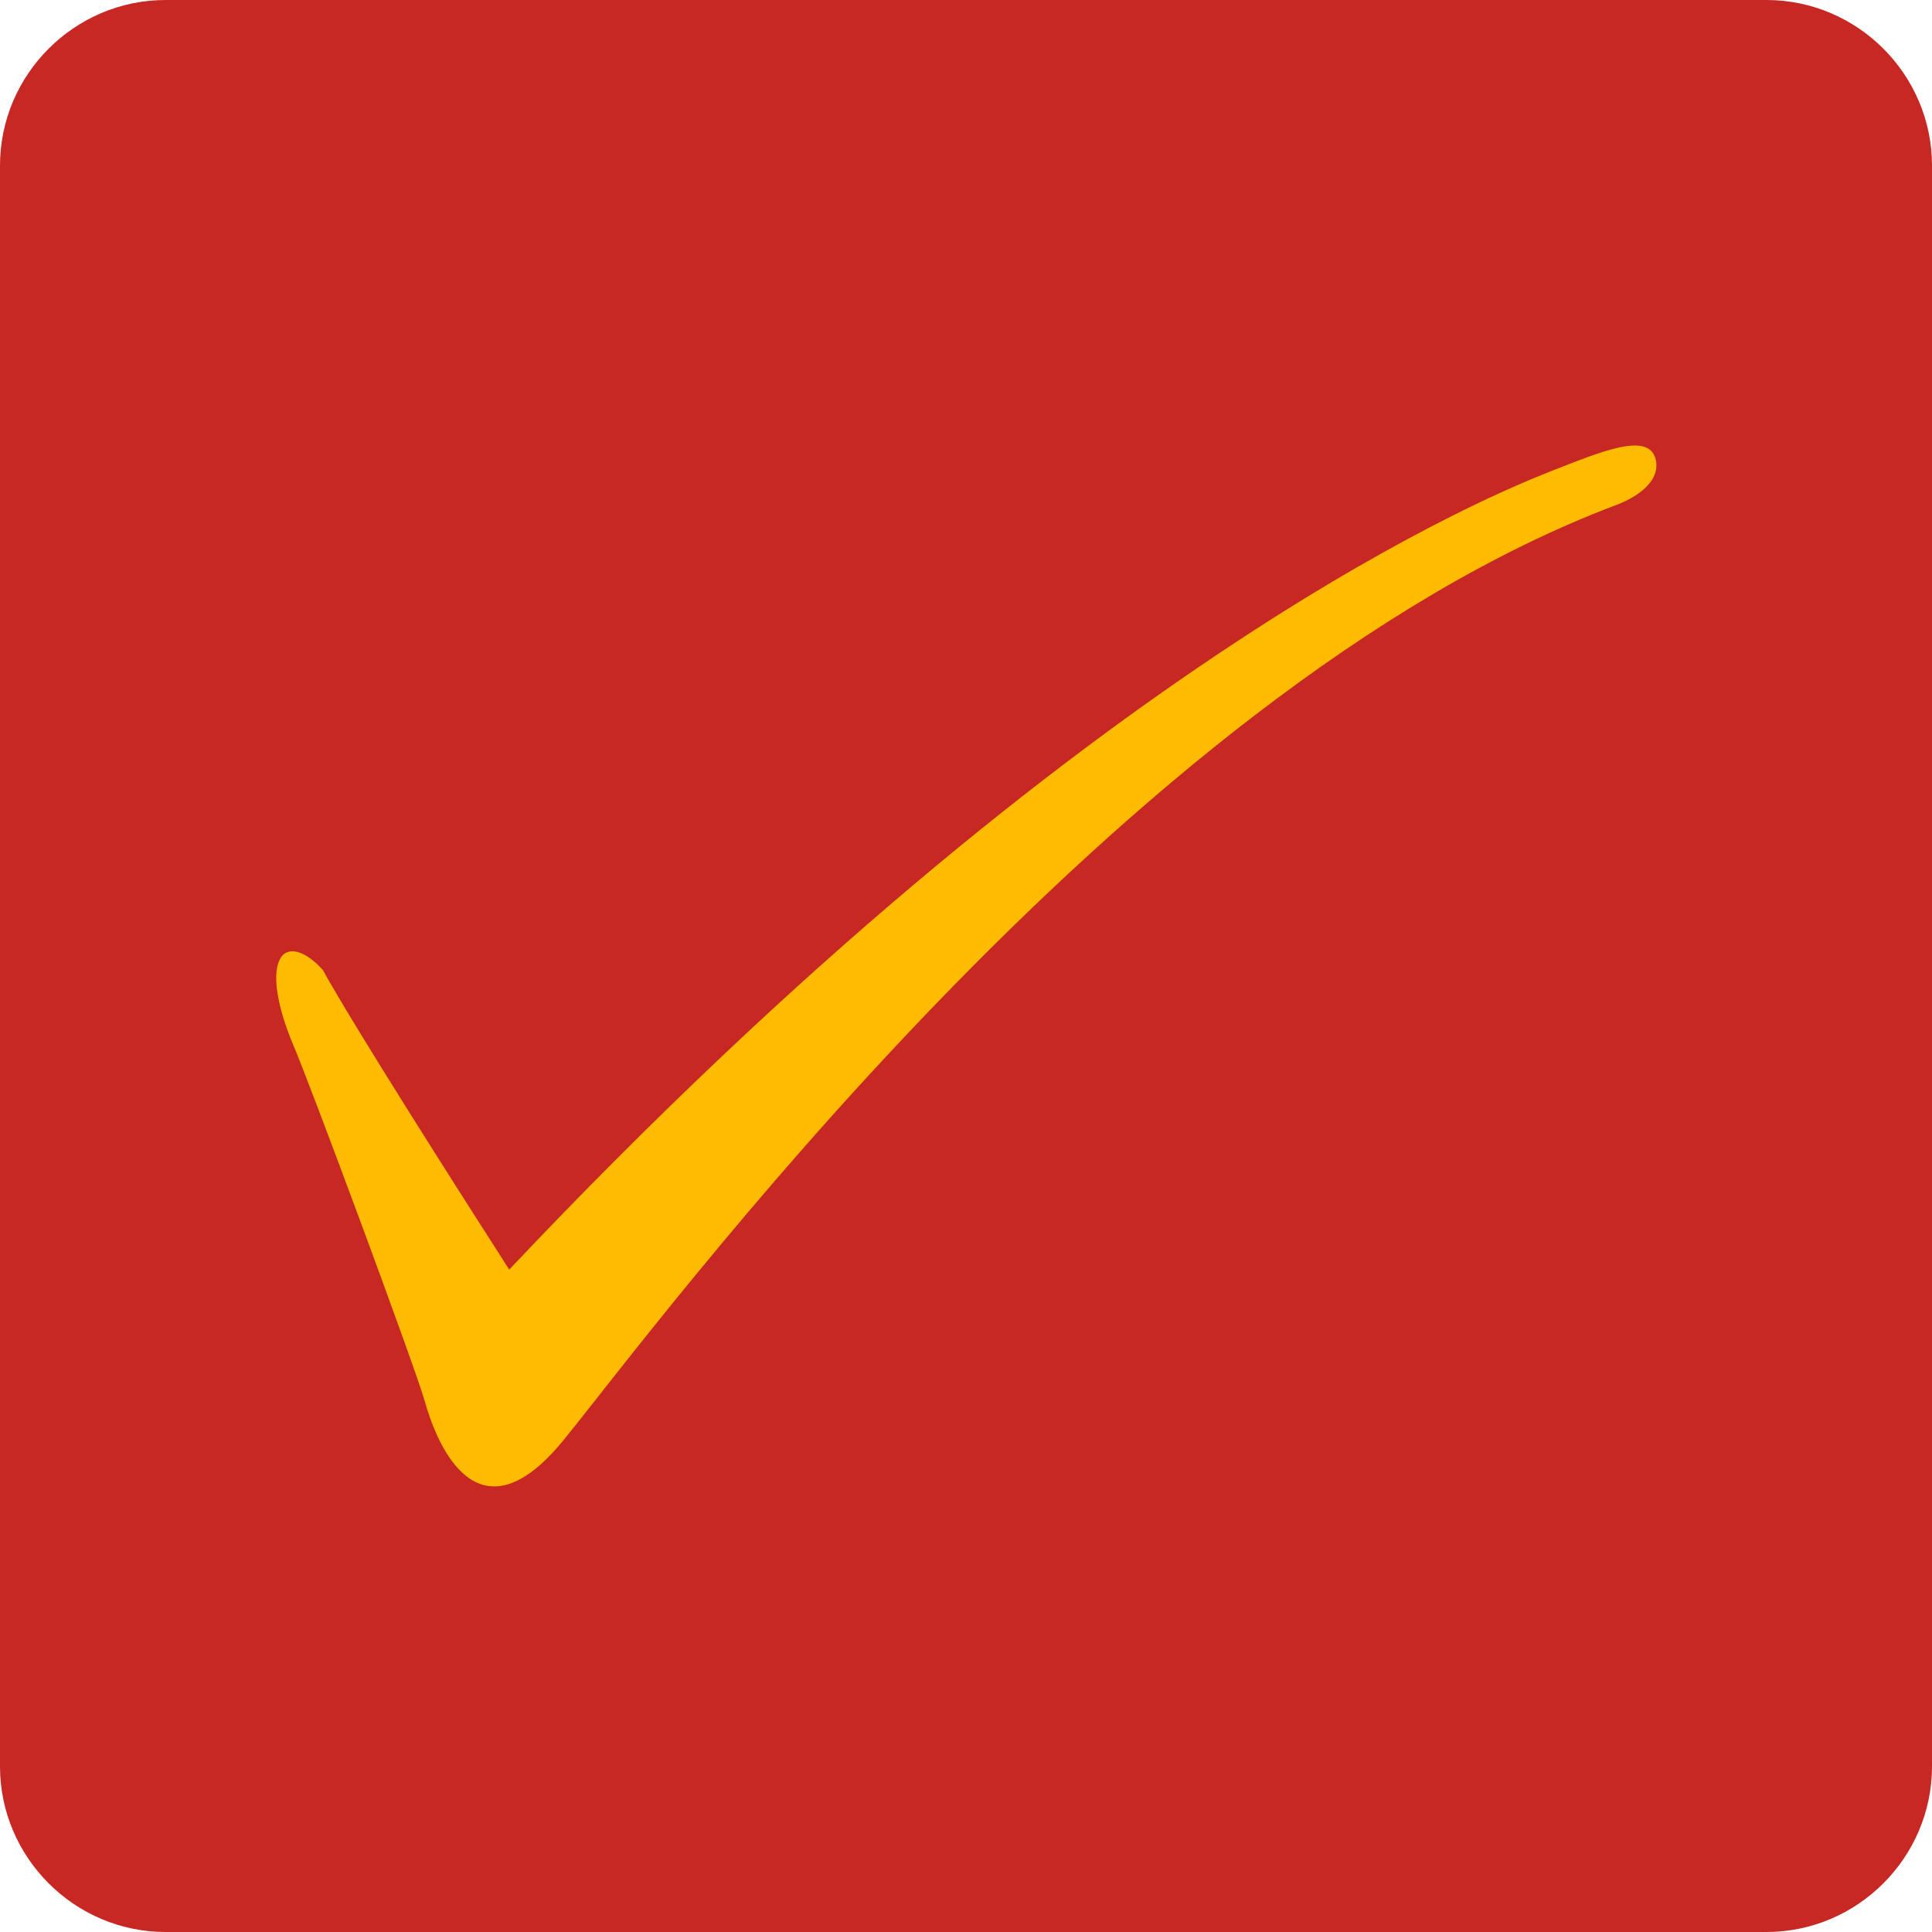 <?xml version="1.0" encoding="UTF-8"?>
<svg xmlns="http://www.w3.org/2000/svg" version="1.2" viewBox="0 0 140 140" width="140" height="140">
  <style>.a{fill:#c82824}.b{fill:#fb0}</style>
  <path fill-rule="evenodd" class="a" d="m12 0h116c6.6 0 12 5.4 12 12v116c0 6.6-5.4 12-12 12h-116c-6.6 0-12-5.4-12-12v-116c0-6.6 5.4-12 12-12z"></path>
  <path class="b" d="m20.5 69.2c0.9-0.8 2.3 0.4 2.9 1.1 2.2 4 9.9 16.1 13.5 21.7 42.6-45.1 72.1-56.5 75.6-57.9 3.6-1.4 7.1-2.9 7.5-0.7 0.3 1.7-1.8 2.8-2.9 3.2-35.8 13.5-69.9 60-76.3 67.8-6.4 7.8-9.3-0.3-10-2.8-0.7-2.5-8.5-23.5-9.6-26-1-2.4-1.7-5.3-0.7-6.4z"></path>
</svg>
